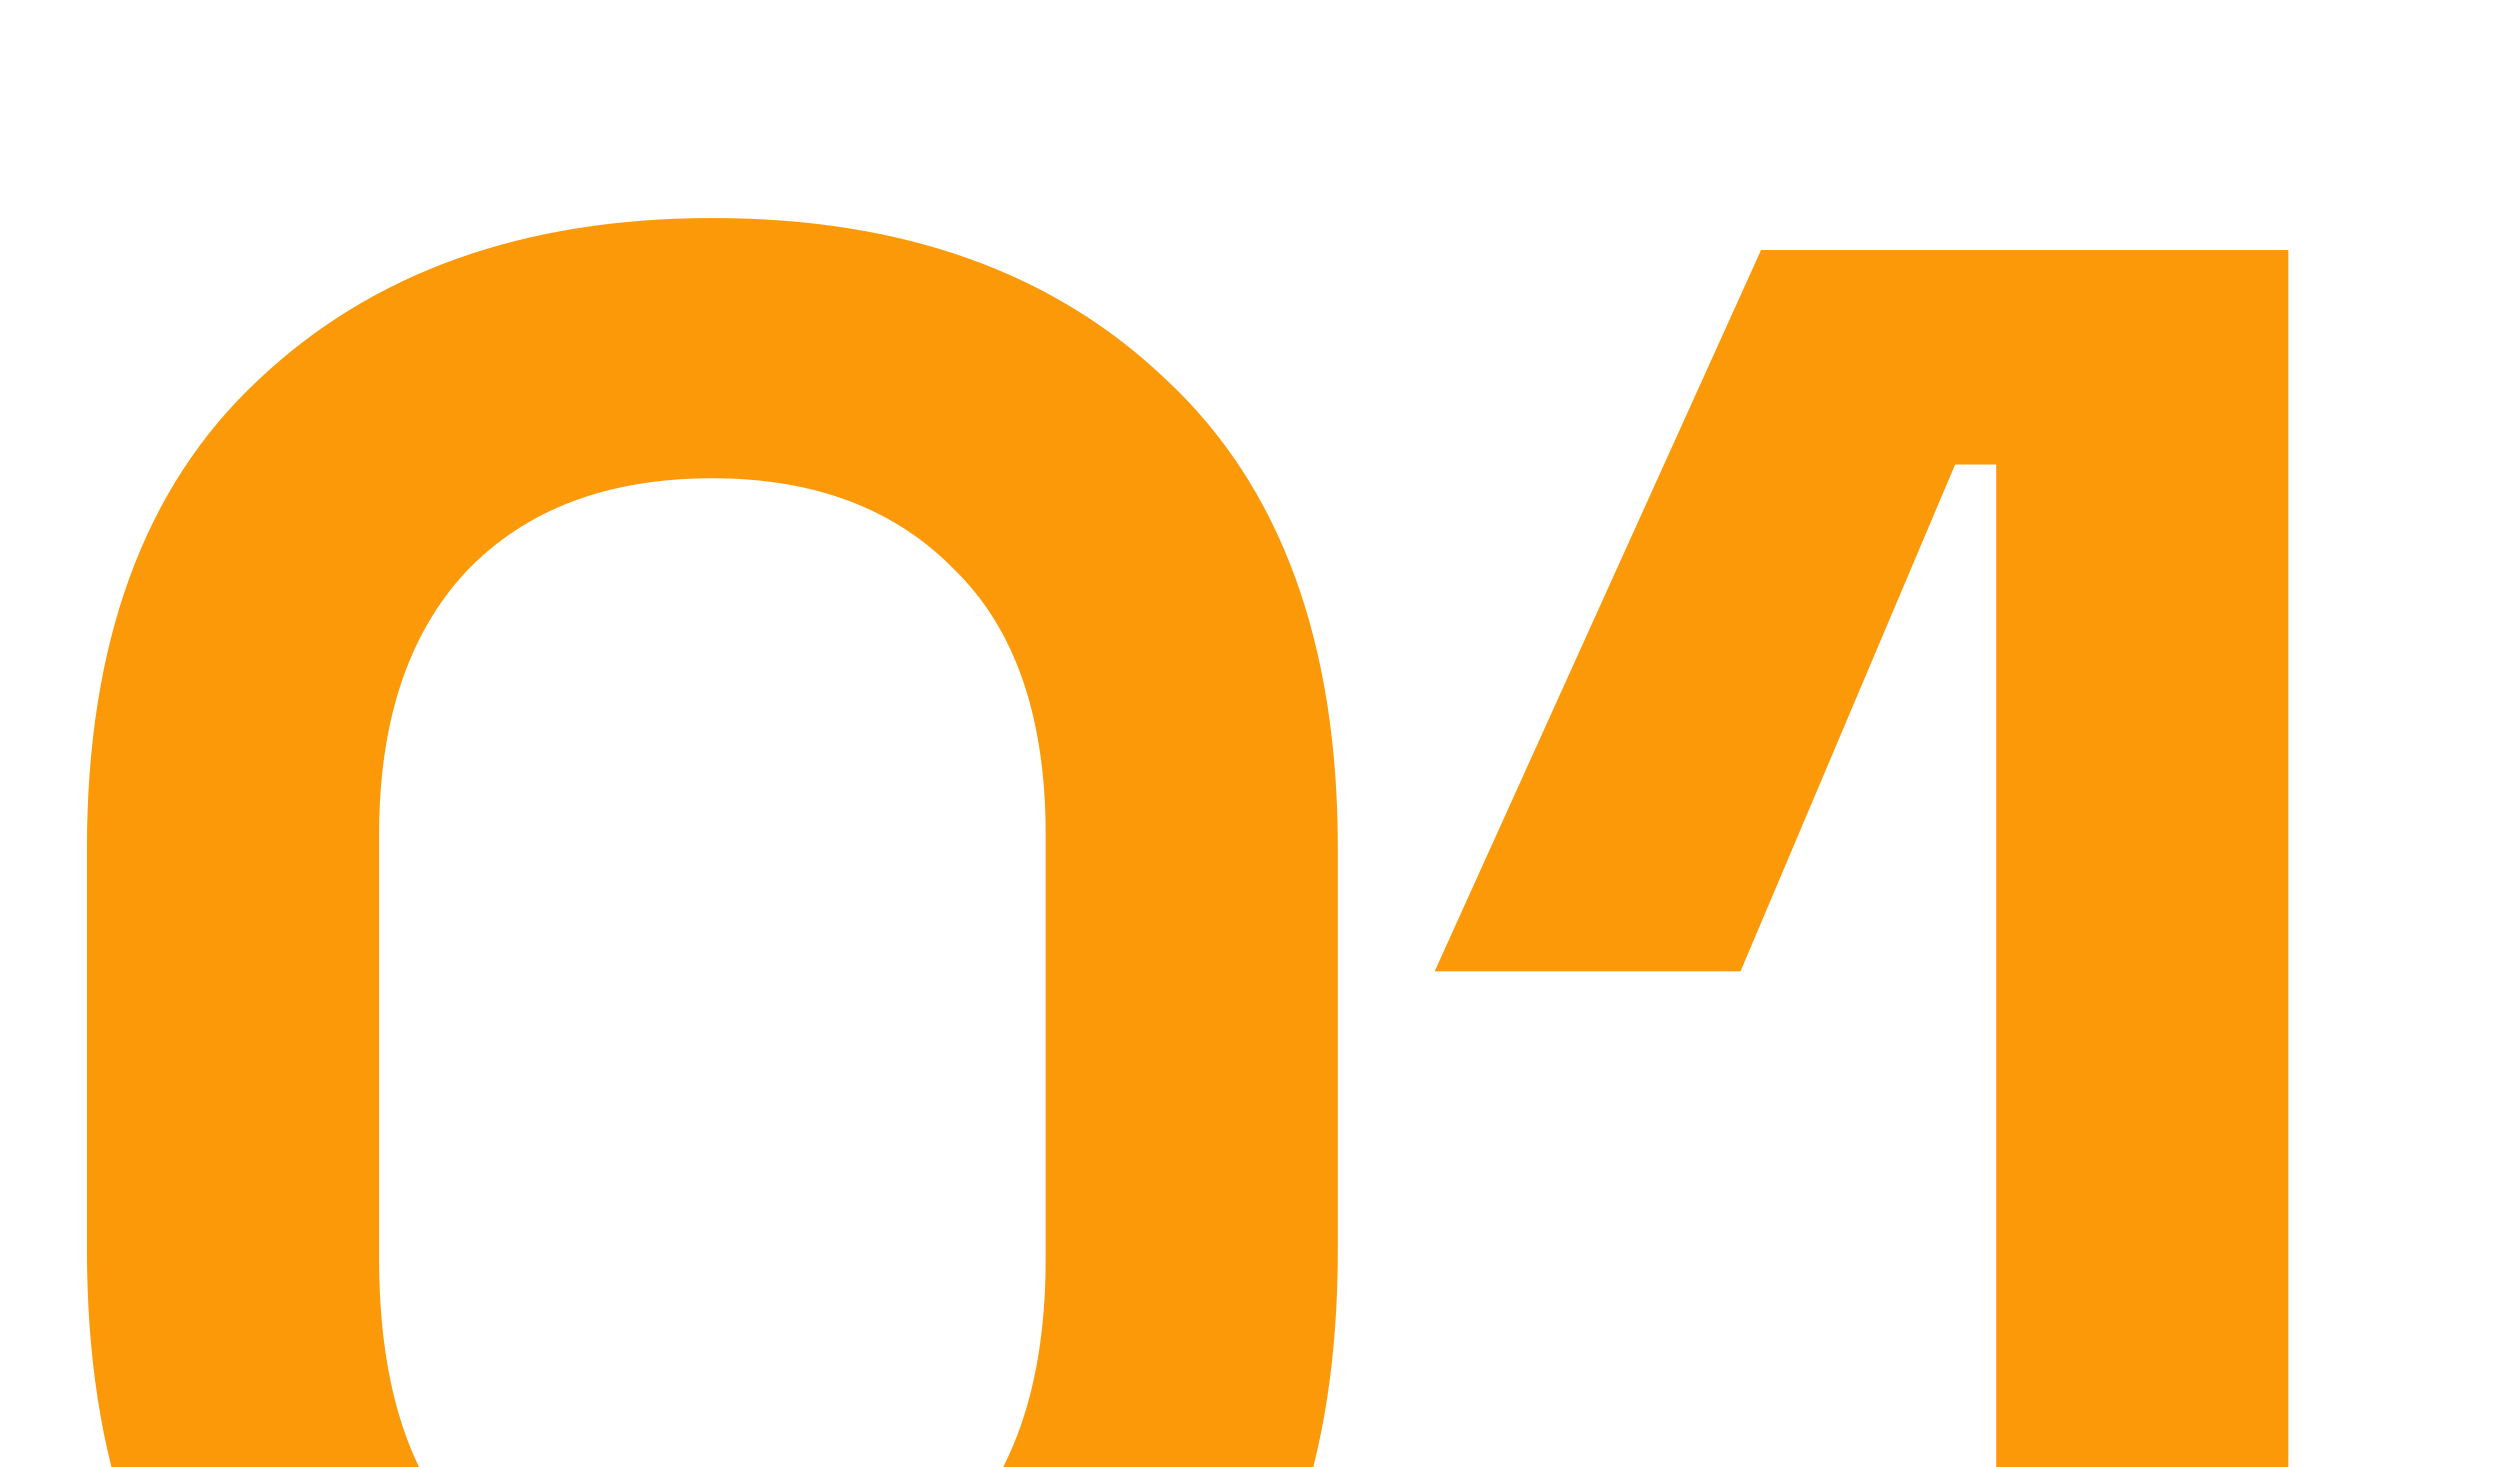 <svg width="46" height="27" viewBox="0 0 46 27" fill="none" xmlns="http://www.w3.org/2000/svg">
<g clip-path="url(#clip0_5126_6602)">
<path d="M13.108 34.588C9.636 34.588 6.85 33.636 4.75 31.732C2.65 29.8 1.6 26.888 1.6 22.996V15.604C1.6 11.824 2.65 8.954 4.75 6.994C6.85 5.006 9.636 4.012 13.108 4.012C16.608 4.012 19.394 5.006 21.466 6.994C23.566 8.954 24.616 11.824 24.616 15.604V22.996C24.616 26.888 23.566 29.8 21.466 31.732C19.394 33.636 16.608 34.588 13.108 34.588ZM13.108 29.8C15.208 29.8 16.748 29.226 17.728 28.078C18.736 26.93 19.24 25.292 19.24 23.164V15.352C19.24 13.196 18.68 11.572 17.56 10.48C16.468 9.36 14.984 8.8 13.108 8.8C11.176 8.8 9.664 9.374 8.572 10.522C7.508 11.67 6.976 13.28 6.976 15.352V23.164C6.976 25.376 7.48 27.042 8.488 28.162C9.524 29.254 11.064 29.8 13.108 29.8ZM36.73 34V8.548H35.974L32.026 17.872H26.398L32.404 4.6H42.106V34H36.73Z" fill="#FB9909"/>
</g>
<defs>
<clipPath id="clip0_5126_6602">
<rect width="45" height="27" fill="white" transform="translate(0.5)"/>
</clipPath>
</defs>
</svg>
